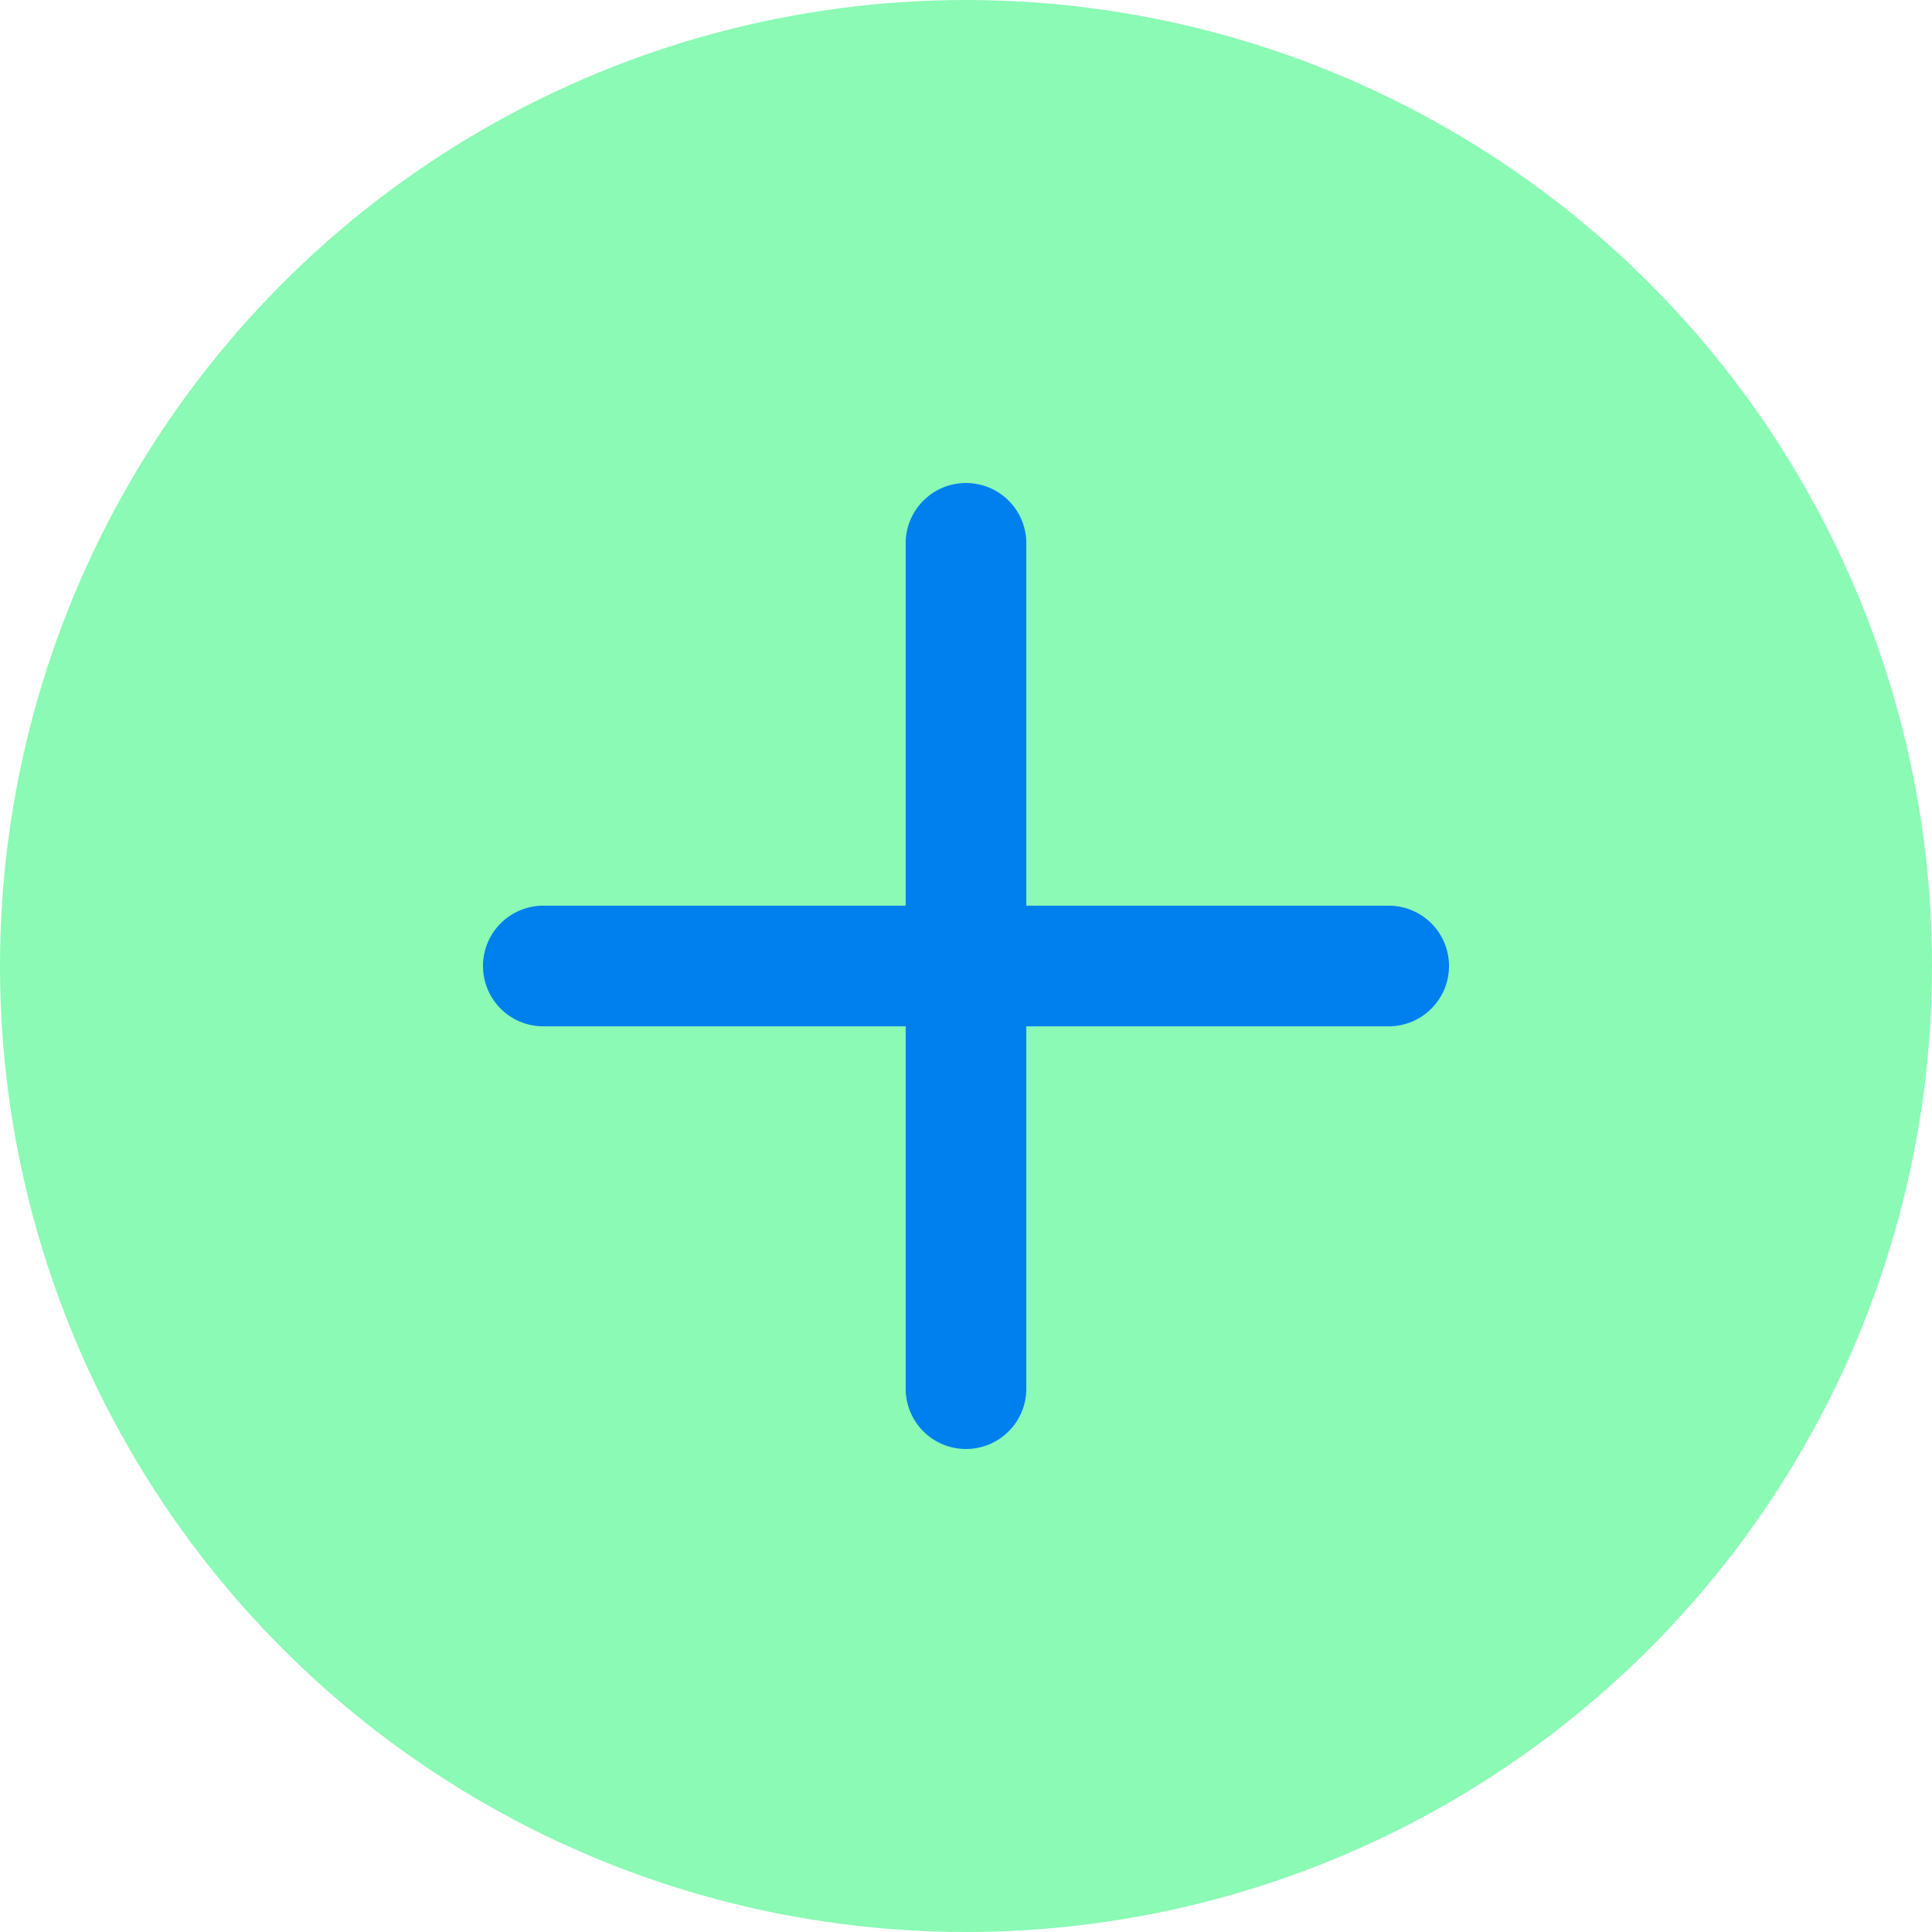 <?xml version="1.0" encoding="UTF-8"?> <svg xmlns="http://www.w3.org/2000/svg" width="18" height="18" viewBox="0 0 18 18" fill="none"> <circle cx="9" cy="9" r="9" fill="#8AFAB5"></circle> <path fill-rule="evenodd" clip-rule="evenodd" d="M9 13.5C8.689 13.5 8.438 13.248 8.438 12.938V5.062C8.438 4.752 8.689 4.5 9 4.5C9.311 4.5 9.562 4.752 9.562 5.062V12.938C9.562 13.248 9.311 13.5 9 13.5Z" fill="#0080EF"></path> <path fill-rule="evenodd" clip-rule="evenodd" d="M13.5 9C13.5 9.311 13.248 9.562 12.938 9.562L5.062 9.562C4.752 9.562 4.5 9.311 4.5 9C4.5 8.689 4.752 8.438 5.062 8.438H12.938C13.248 8.438 13.5 8.689 13.5 9Z" fill="#0080EF"></path> </svg> 
